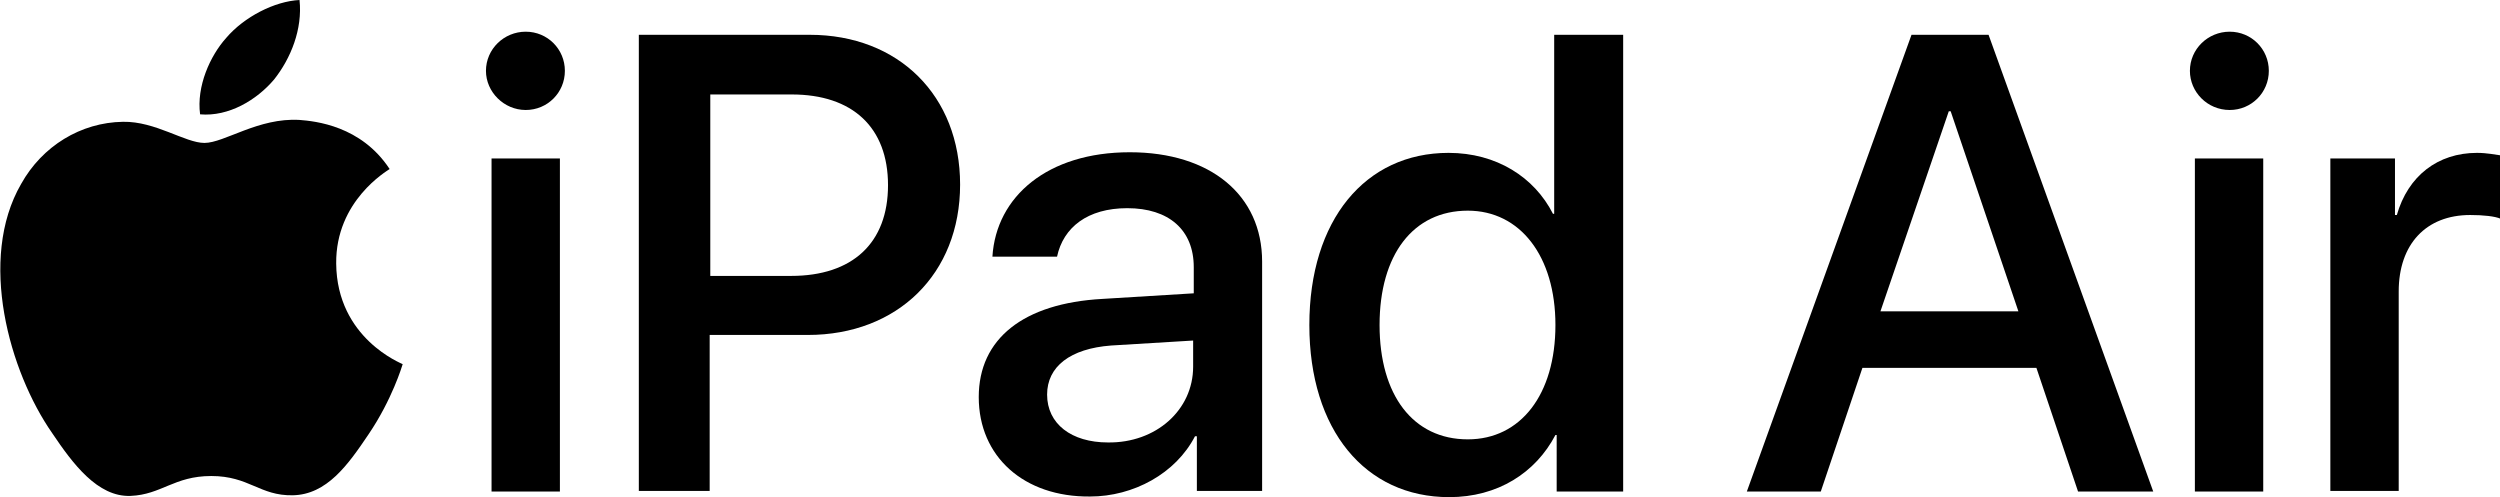 <svg xmlns="http://www.w3.org/2000/svg" xmlns:xlink="http://www.w3.org/1999/xlink" id="Artwork" x="0px" y="0px" viewBox="0 0 402.3 80" style="enable-background:new 0 0 402.3 80;" xml:space="preserve"><g>	<g>		<g>			<path d="M78.2,11.4c0-3.5,2.9-6.3,6.4-6.3c3.5,0,6.3,2.8,6.3,6.3c0,3.5-2.8,6.3-6.3,6.3C81.1,17.7,78.2,14.8,78.2,11.4z     M79.1,25.5h11v53.6h-11V25.5z"></path>			<path d="M130.3,5.6c14.3,0,24.2,9.8,24.2,24.1c0,14.4-10.1,24.2-24.5,24.2h-15.8v25.1h-11.4V5.6H130.3z M114.2,44.4h13.1    c9.9,0,15.6-5.3,15.6-14.6c0-9.3-5.7-14.6-15.5-14.6h-13.1V44.4z"></path>			<path d="M157.5,63.9c0-9.4,7.2-15.1,19.9-15.8l14.7-0.9V43c0-6-4-9.5-10.7-9.5c-6.4,0-10.3,3.1-11.3,7.8h-10.4    c0.6-9.7,8.9-16.8,22.1-16.8c13,0,21.3,6.9,21.3,17.6v36.9h-10.5v-8.8h-0.3c-3.1,6-9.9,9.7-16.9,9.7    C164.8,80,157.5,73.5,157.5,63.9z M192,59v-4.2l-13.2,0.8c-6.6,0.5-10.3,3.4-10.3,7.9c0,4.7,3.9,7.7,9.8,7.7    C186,71.3,192,66,192,59z"></path>			<path d="M210.7,52.3c0-16.9,9-27.7,22.4-27.7c7.7,0,13.8,3.9,16.8,9.8h0.2V5.6h11.1v73.5h-10.7V70h-0.2c-3.2,6.1-9.3,10-17.1,10    C219.7,80,210.7,69.2,210.7,52.3z M222,52.3c0,11.3,5.4,18.4,14.2,18.4c8.5,0,14.1-7.2,14.1-18.4c0-11.1-5.7-18.4-14.1-18.4    C227.4,33.9,222,41,222,52.3z"></path>			<path d="M327.7,59.2h-28L293,79.1h-11.9l26.5-73.5H320l26.5,73.5h-12.1L327.7,59.2z M302.6,50.1h22.2l-10.9-32.2h-0.3L302.6,50.1    z"></path>			<path d="M352.4,11.4c0-3.5,2.9-6.3,6.4-6.3c3.5,0,6.3,2.8,6.3,6.3c0,3.5-2.8,6.3-6.3,6.3C355.2,17.7,352.4,14.8,352.4,11.4z     M353.2,25.5h11v53.6h-11V25.5z"></path>			<path d="M374.9,25.5h10.5v9.1h0.3c1.8-6.3,6.6-10,12.9-10c1.6,0,3,0.3,3.8,0.4v10.2c-0.9-0.4-2.8-0.6-4.9-0.6    c-7.1,0-11.5,4.7-11.5,12.3v32.1h-11V25.5z"></path>		</g>	</g>	<g>		<g>			<g>				<g>					<path d="M44.1,12.8c2.7-3.4,4.6-8.1,4.1-12.8c-4,0.2-8.9,2.7-11.8,6.1c-2.6,2.9-4.8,7.8-4.2,12.3      C36.8,18.8,41.3,16.1,44.1,12.8"></path>					<path d="M48.2,19.3C41.6,18.9,36.1,23,32.9,23c-3.1,0-7.9-3.5-13.1-3.4c-6.8,0.1-13,3.9-16.4,10c-7,12.1-1.9,30.2,5,40.1      c3.3,4.9,7.3,10.3,12.6,10.1c5-0.2,7-3.2,13-3.2c6.1,0,7.8,3.2,13.1,3.1c5.5-0.1,8.9-4.9,12.2-9.8c3.8-5.6,5.4-11,5.5-11.3      c-0.1-0.1-10.6-4.1-10.7-16.2c-0.1-10.1,8.2-14.9,8.6-15.2C58.1,20.2,50.7,19.5,48.2,19.3"></path>				</g>			</g>		</g>	</g></g></svg>